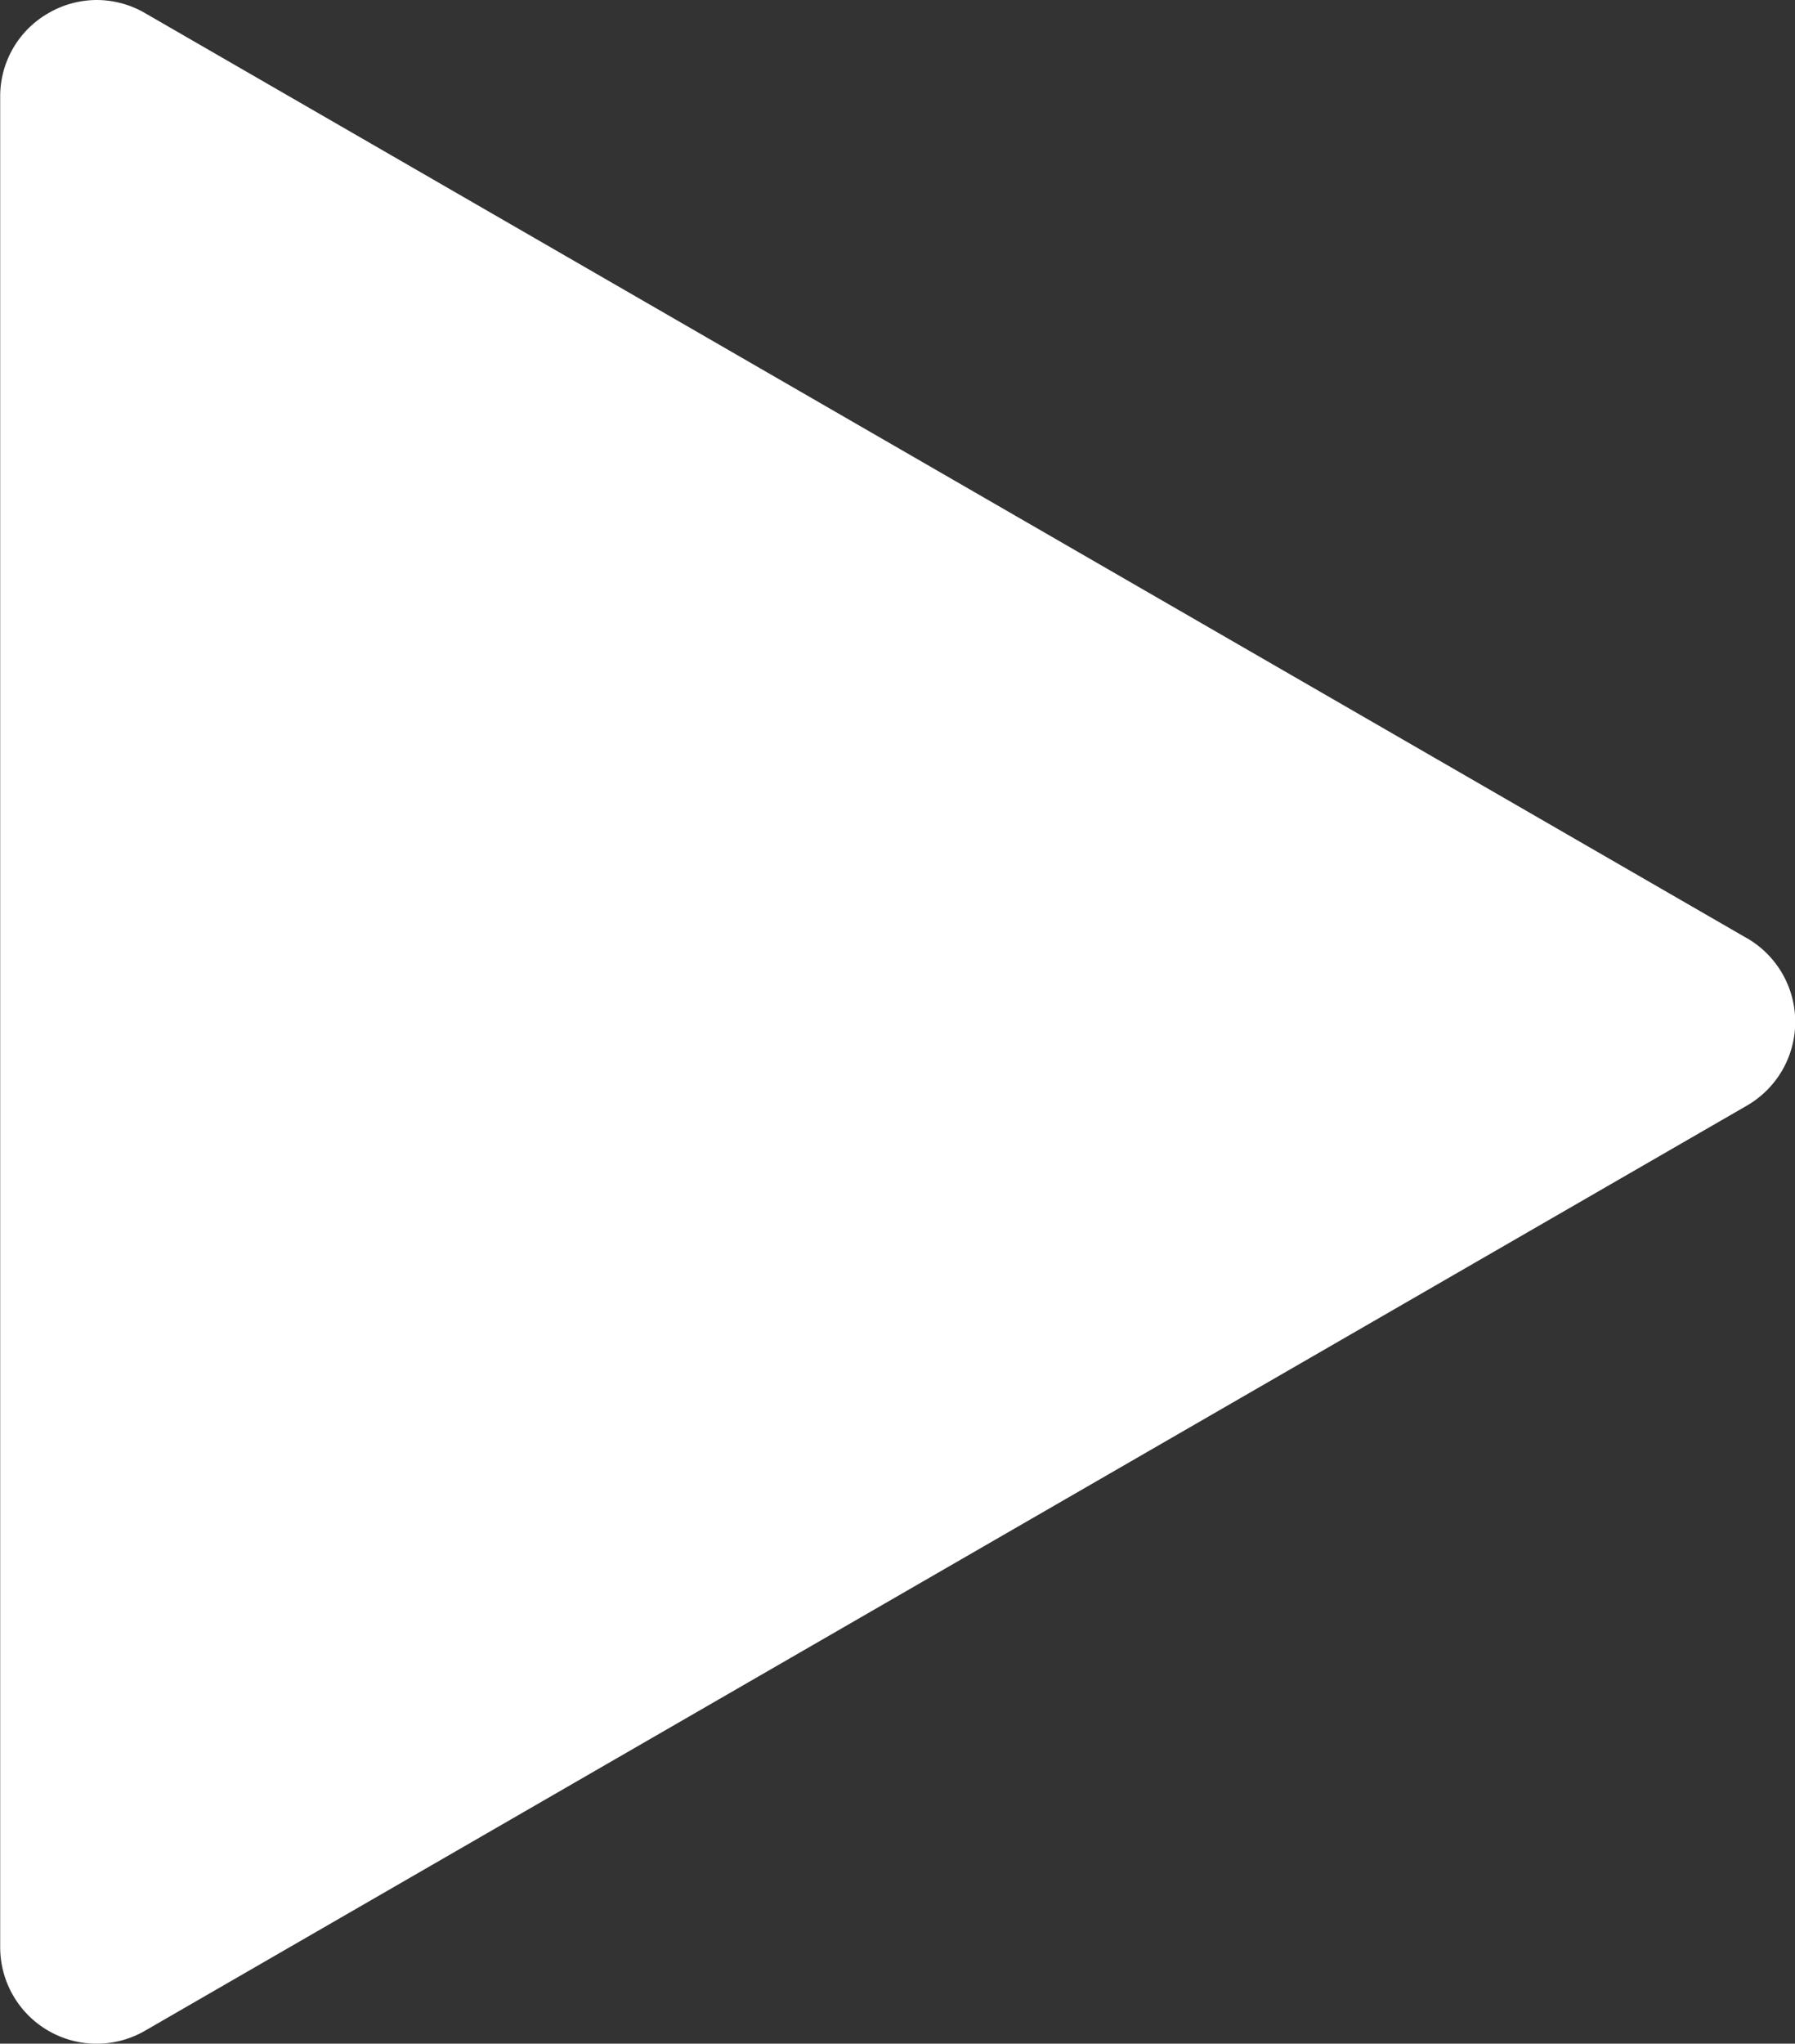 <svg xmlns="http://www.w3.org/2000/svg" width="19.088" height="21.726" viewBox="0 0 19.088 21.726">
  <rect x="0" y="0" width="19.088" height="21.726" fill="#333333" stroke="none"/>
  <path id="Path_40518" data-name="Path 40518" d="M49.653,9.964,32.622.131a1.027,1.027,0,0,0-.513-.139h0a1.029,1.029,0,0,0-.513.139,1.018,1.018,0,0,0-.514.891V20.688a1.026,1.026,0,0,0,1.543.891l17.031-9.833a1.028,1.028,0,0,0,0-1.781Z" transform="translate(-31.08 0.008)" fill="#fff" fill-rule="evenodd"/>
</svg>
